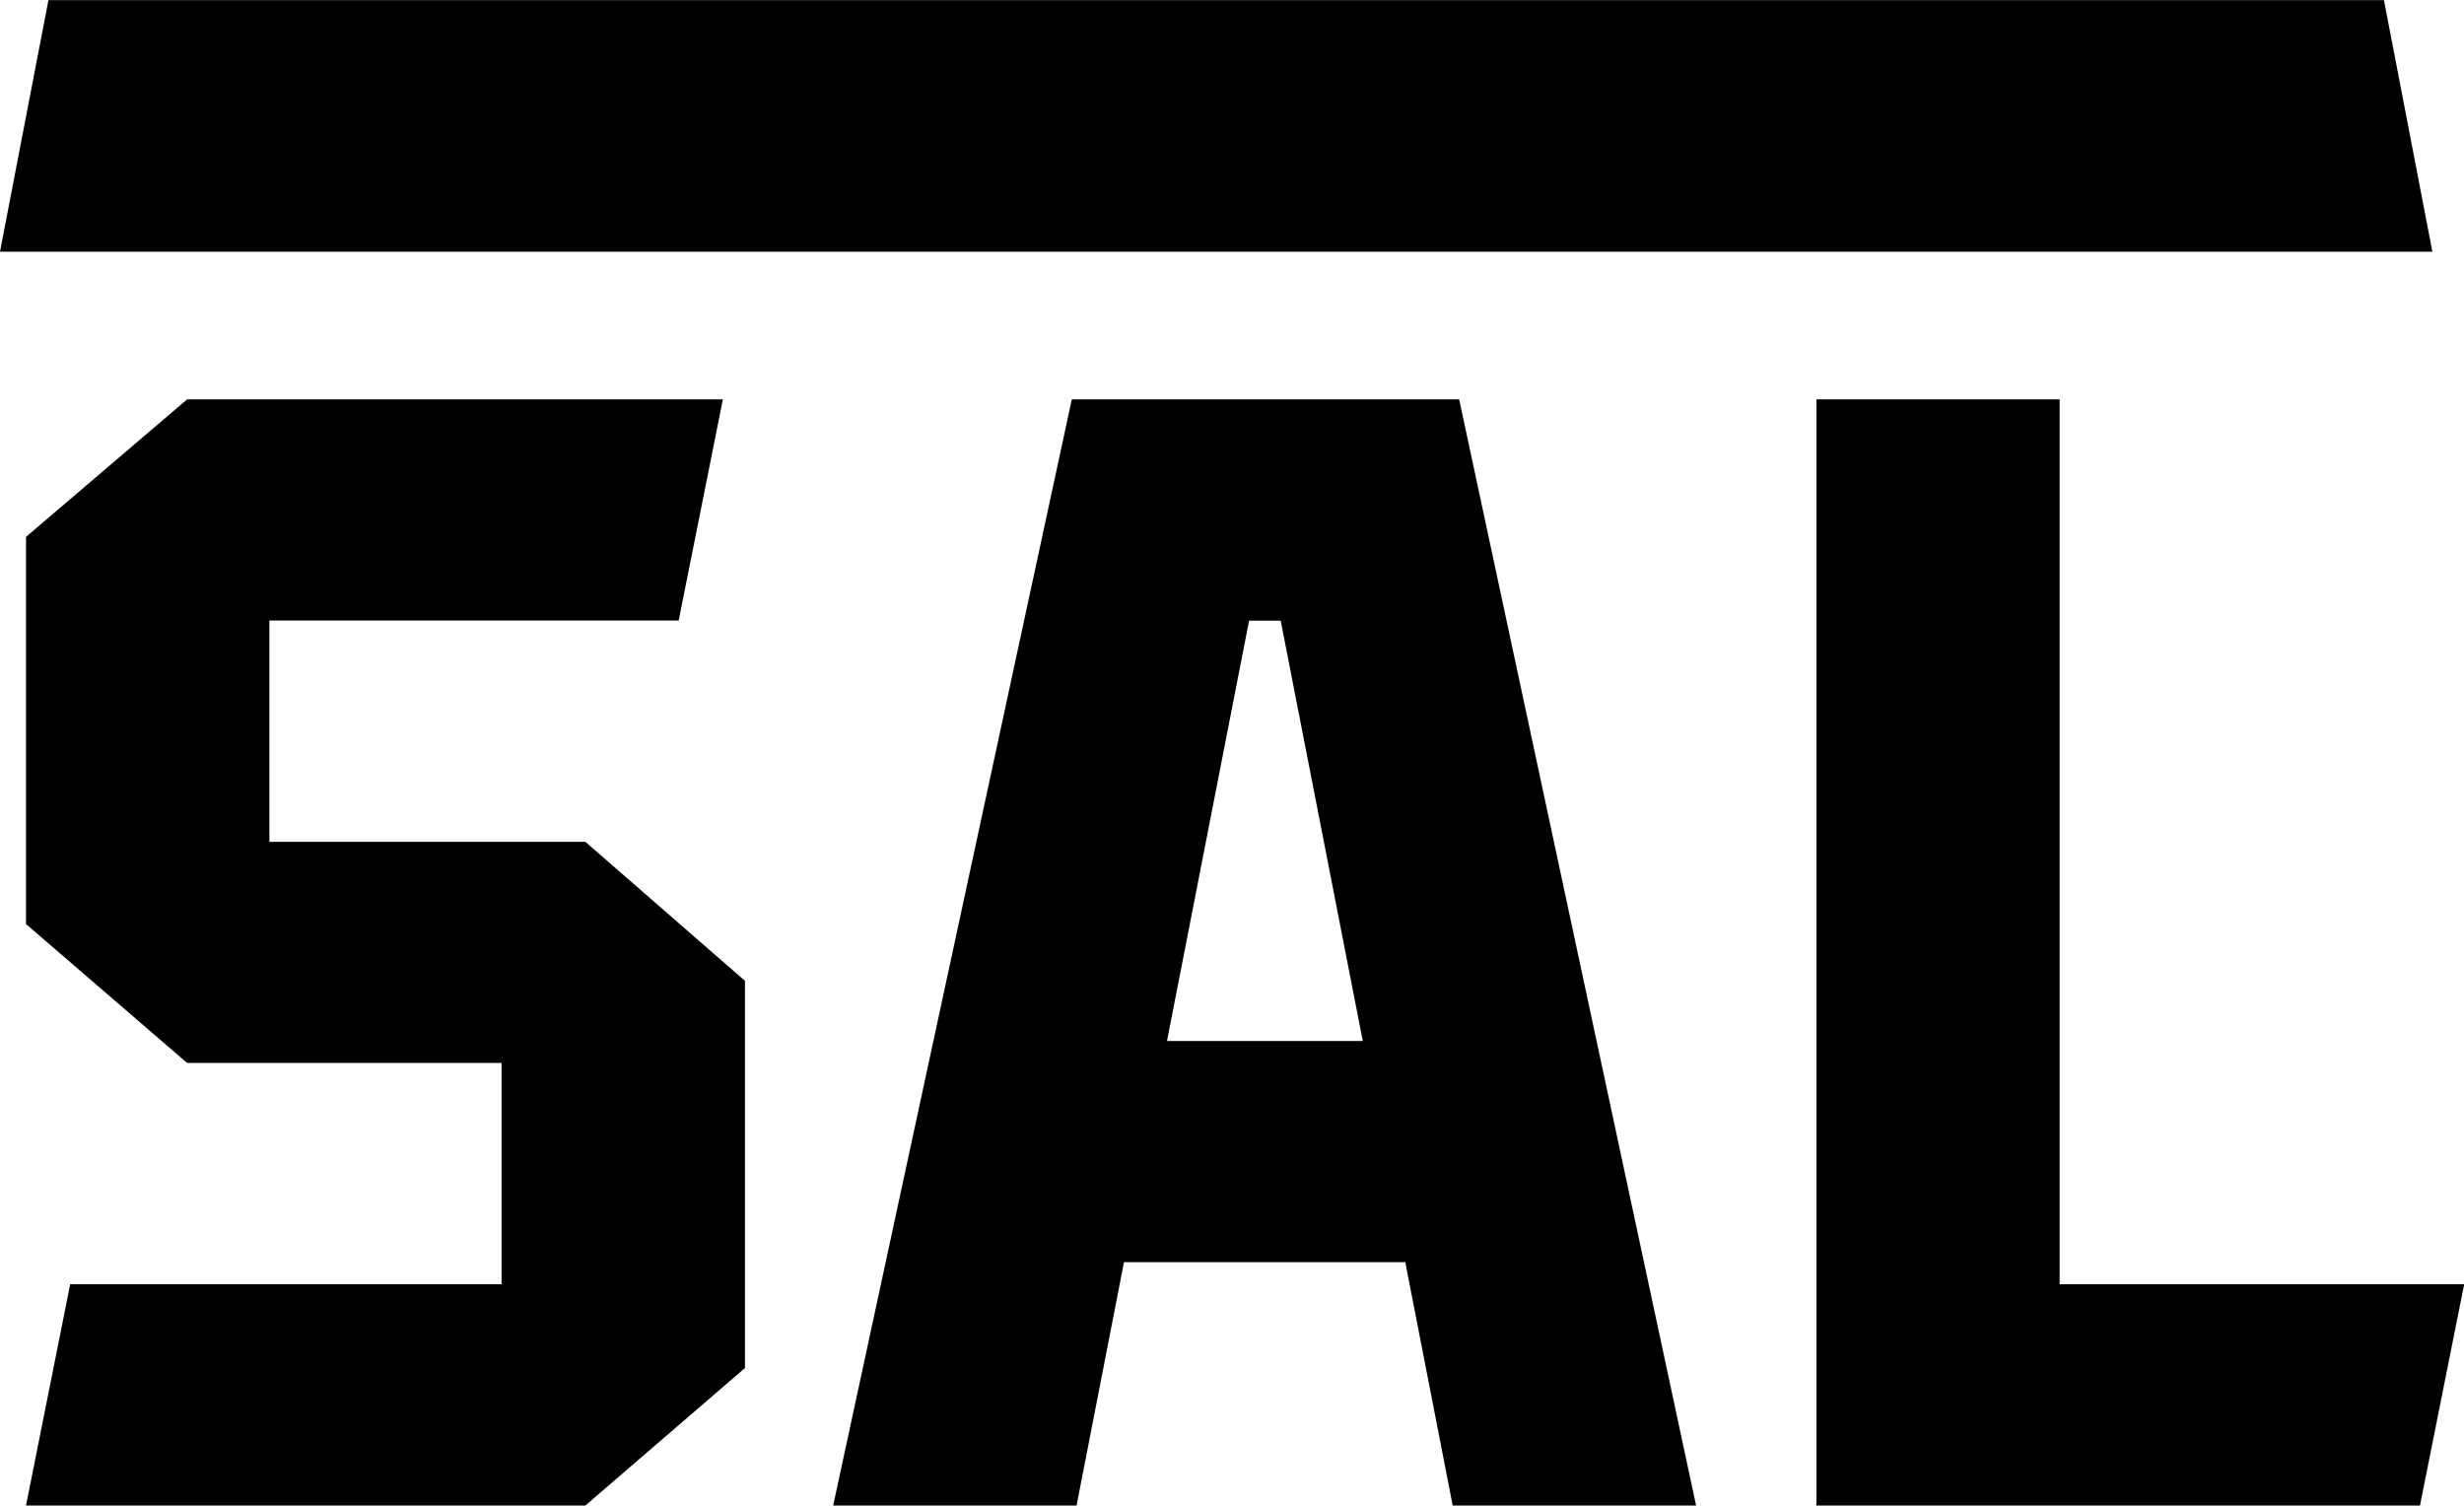 <?xml version="1.0" encoding="UTF-8"?>
<svg id="_レイヤー_2" data-name="レイヤー 2" xmlns="http://www.w3.org/2000/svg" width="51.14mm" height="31.25mm" viewBox="0 0 144.97 88.57">
  <g id="_レイヤー_1-2" data-name="レイヤー 1">
    <g>
      <polygon points="143.11 14.8 0 14.8 2.85 0 140.26 0 143.11 14.8"/>
      <g>
        <path d="M4.13,75.55h25.38v-13.02H11.01L1.53,54.36v-22.78l9.48-8.09h31.52l-2.6,13.01H15.85v13.02h18.59l9.39,8.18v22.78l-9.39,8.09H1.53l2.6-13.02Z"/>
        <path d="M63.07,23.49h22.78l13.94,65.08h-14.32l-2.79-14.32h-16.55l-2.79,14.32h-14.32l14.04-65.08ZM80.18,61.24l-4.83-24.73h-1.86l-4.83,24.73h11.53Z"/>
        <path d="M106.86,23.49h14.32v52.06h23.8l-2.6,13.02h-35.51V23.49Z"/>
      </g>
    </g>
  </g>
</svg>